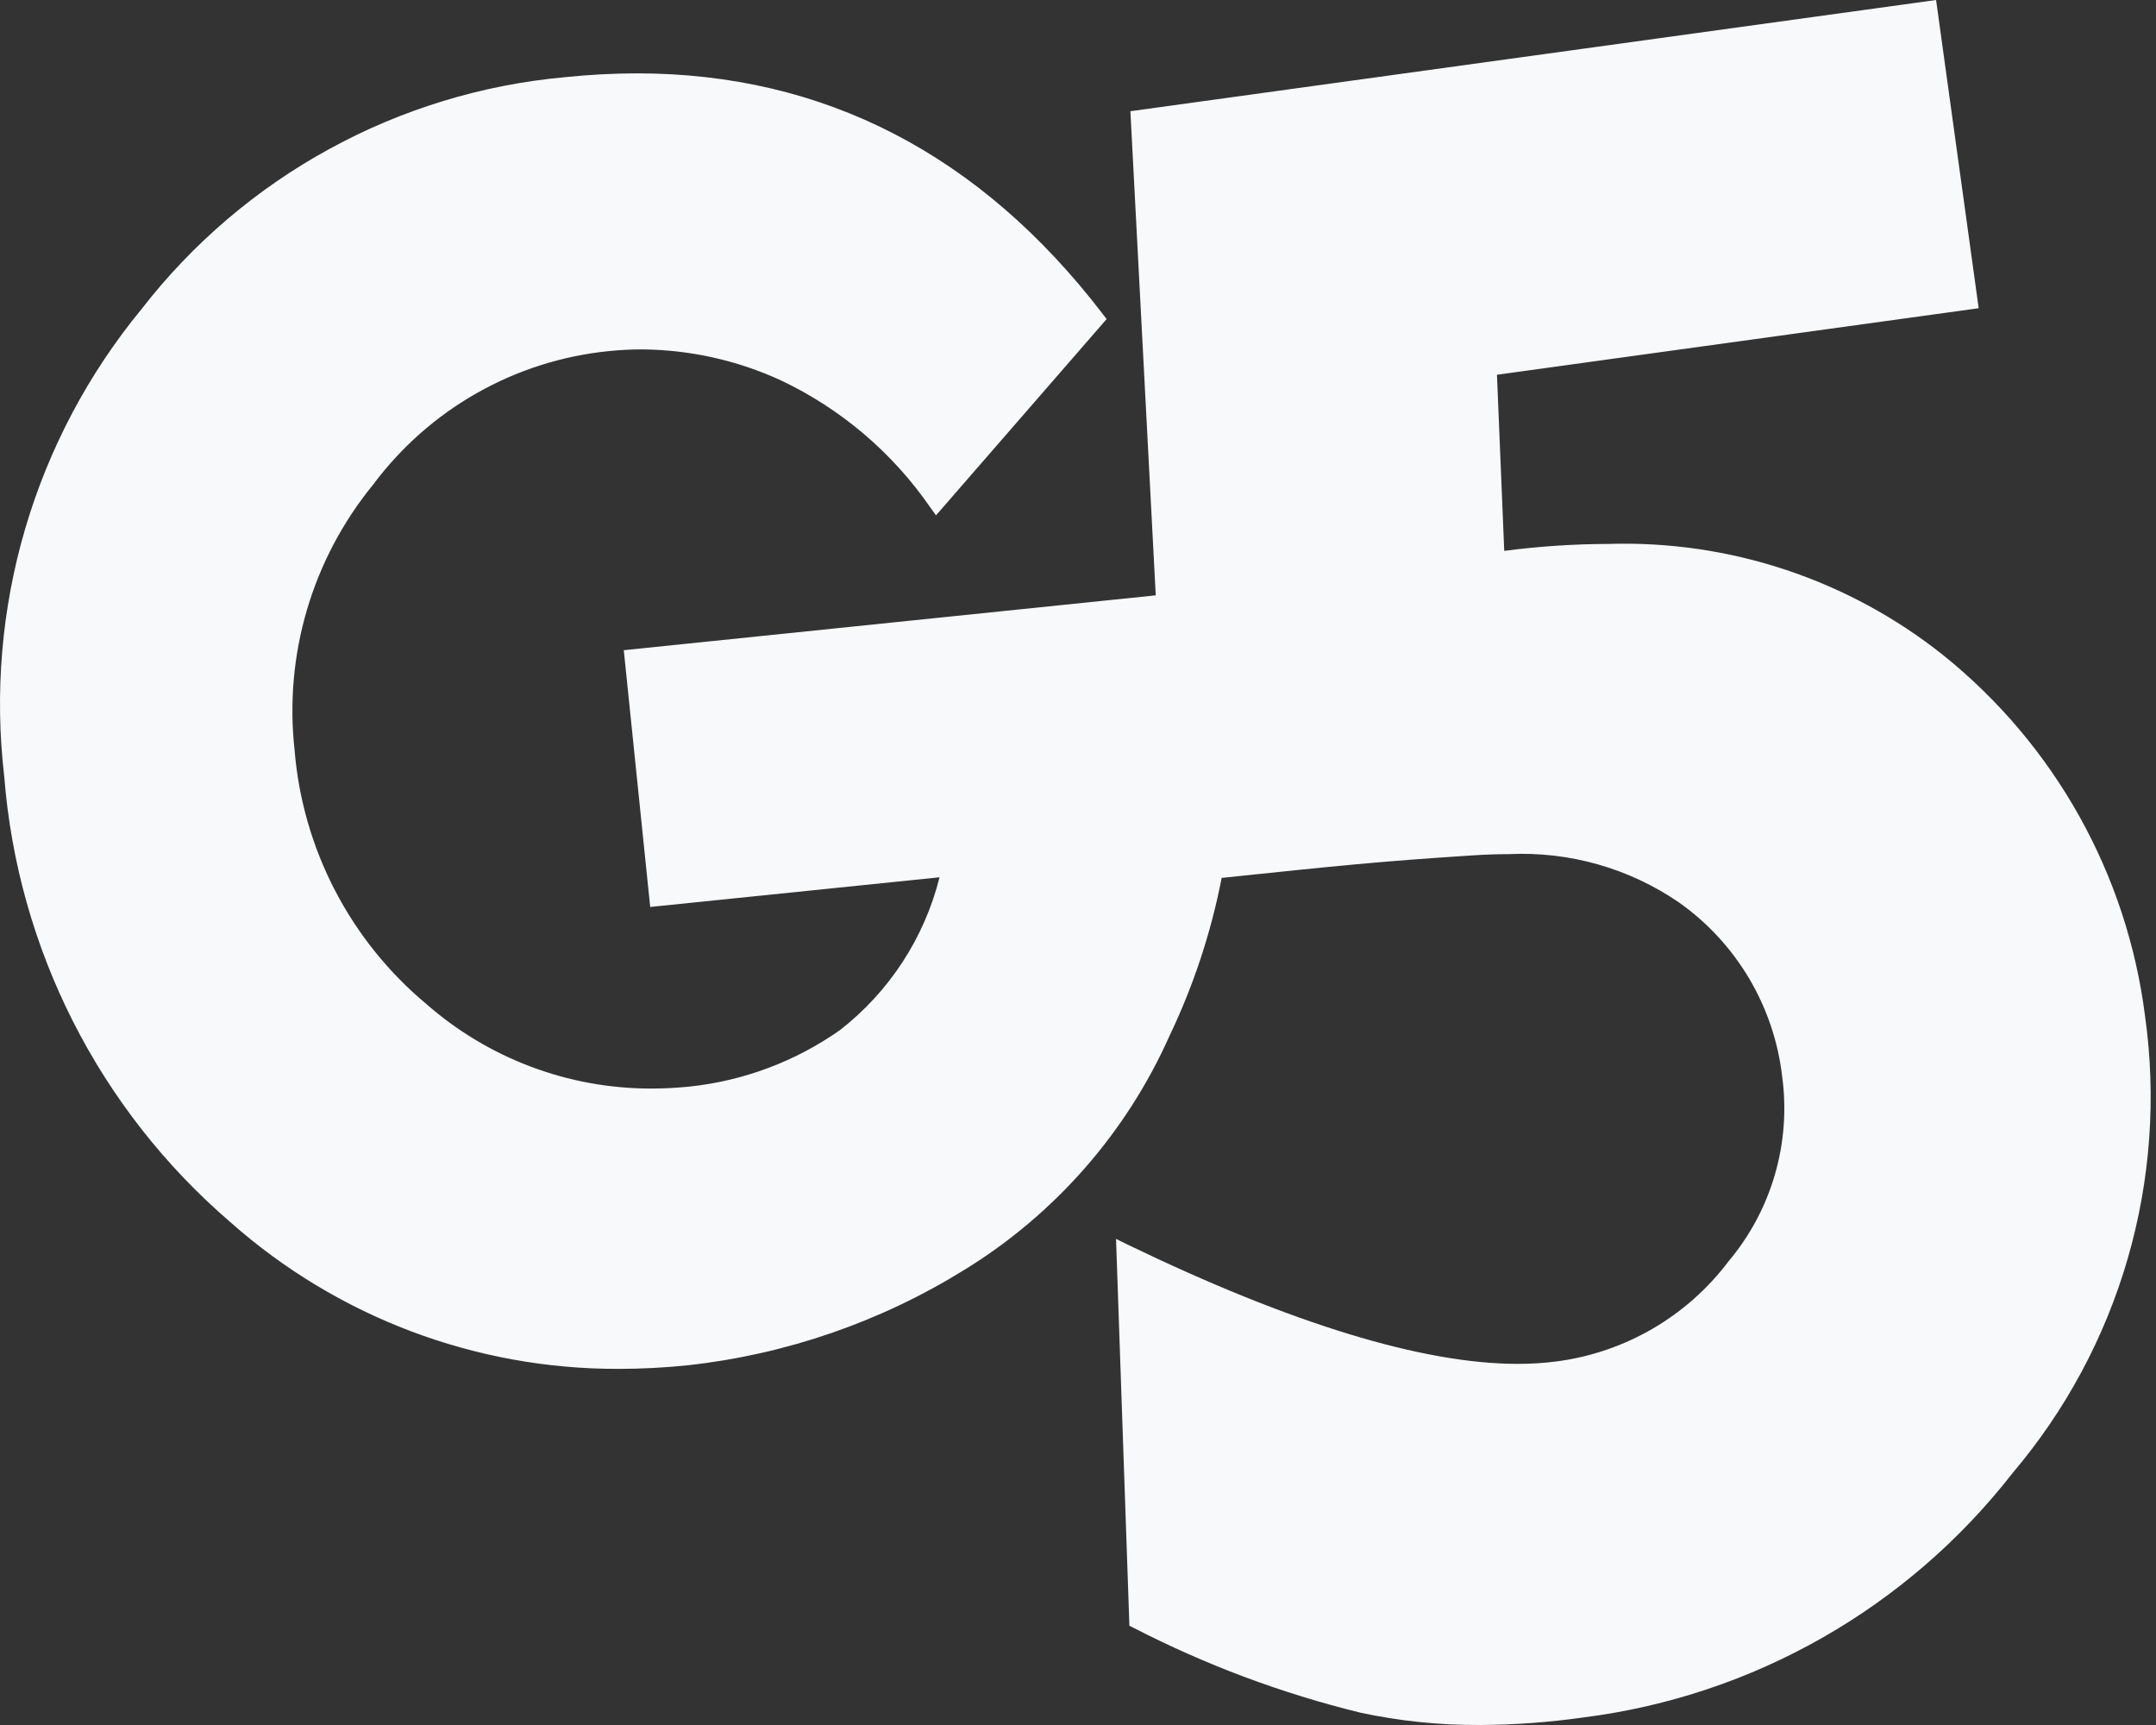 <svg width="50" height="40" viewBox="0 0 50 40" fill="none" xmlns="http://www.w3.org/2000/svg">
<rect x="0" y="0" width="50" height="40" fill="#333333" stroke="none"/>
<path d="M34.314 40C33.386 40.005 32.46 39.909 31.553 39.715C29.726 39.268 27.959 38.607 26.288 37.746L26.192 37.699L25.882 28.728L26.149 28.86C29.948 30.694 32.992 31.626 35.197 31.626C35.507 31.627 35.817 31.607 36.124 31.566C36.904 31.461 37.656 31.202 38.336 30.805C39.016 30.407 39.611 29.879 40.085 29.25C40.58 28.662 40.947 27.977 41.161 27.239C41.376 26.501 41.433 25.726 41.331 24.965C41.238 24.161 40.977 23.386 40.565 22.69C40.152 21.994 39.598 21.393 38.937 20.926C37.779 20.132 36.393 19.739 34.99 19.806C34.721 19.806 34.434 19.816 34.134 19.836C31.968 19.977 31.095 20.068 28.332 20.357C28.085 21.626 27.678 22.858 27.12 24.025C26.118 26.269 24.461 28.158 22.366 29.445C20.421 30.651 18.231 31.407 15.956 31.658C15.421 31.714 14.882 31.742 14.344 31.742C11.029 31.751 7.826 30.541 5.345 28.342C2.298 25.725 0.411 22.006 0.098 18.001C-0.128 16.073 0.038 14.119 0.585 12.257C1.133 10.394 2.052 8.661 3.286 7.163C4.466 5.642 5.946 4.38 7.635 3.456C9.323 2.531 11.183 1.964 13.1 1.79C13.656 1.732 14.214 1.702 14.773 1.701C19.105 1.701 22.738 3.579 25.575 7.283L25.664 7.399L21.707 11.95L21.575 11.767C20.7 10.498 19.506 9.482 18.112 8.821C17.1 8.355 15.999 8.11 14.885 8.102C14.627 8.102 14.37 8.115 14.114 8.142C13.039 8.25 11.998 8.582 11.058 9.115C10.118 9.648 9.299 10.371 8.654 11.237C7.955 12.091 7.434 13.075 7.121 14.133C6.808 15.191 6.71 16.3 6.832 17.397C6.925 18.532 7.244 19.637 7.769 20.648C8.294 21.658 9.015 22.554 9.89 23.284C11.329 24.544 13.176 25.24 15.089 25.242C15.394 25.242 15.698 25.226 16 25.195C17.252 25.061 18.449 24.611 19.479 23.887C20.623 22.997 21.437 21.749 21.789 20.343L15.079 21.031L14.466 15.077L26.803 13.805L26.215 2.579L44.9 0L45.888 7.147L34.716 8.69L34.885 12.774C35.685 12.669 36.491 12.615 37.297 12.613C40.113 12.525 42.867 13.44 45.07 15.196C47.653 17.274 49.329 20.272 49.746 23.561C50.01 25.444 49.873 27.362 49.343 29.189C48.813 31.016 47.903 32.709 46.672 34.16C44.236 37.288 40.66 39.325 36.727 39.824C35.926 39.938 35.118 39.997 34.309 40H34.314Z" fill="#F8F9FA"/>
</svg>
